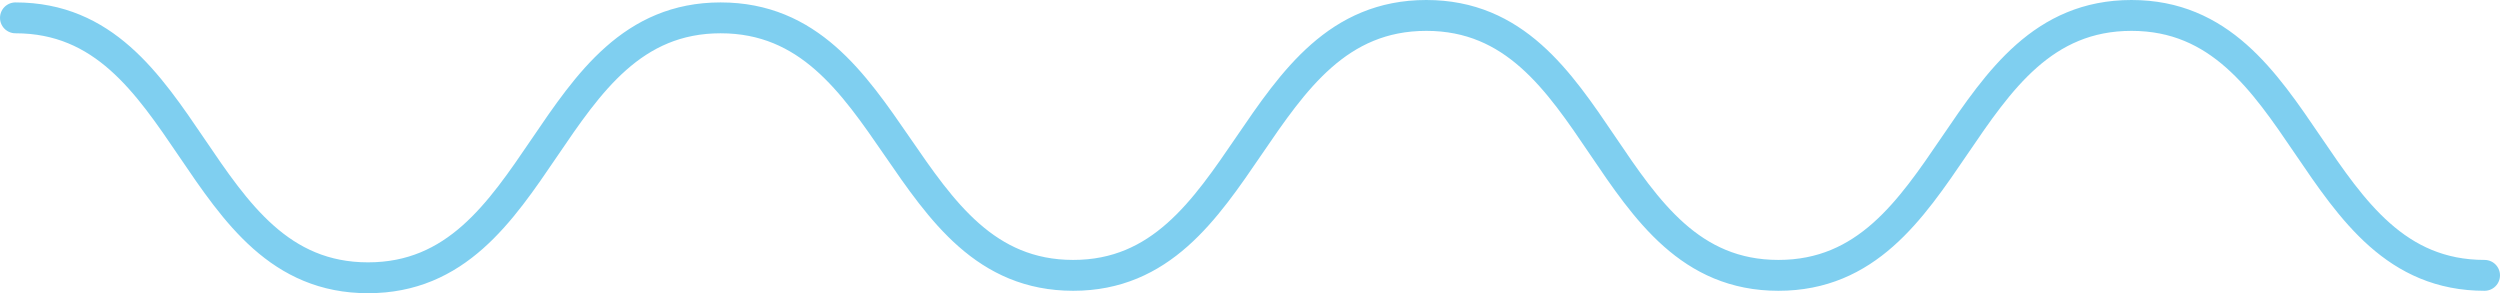<?xml version="1.0" encoding="UTF-8"?> <svg xmlns="http://www.w3.org/2000/svg" width="162" height="19" viewBox="0 0 162 19" fill="none"> <path d="M1 1.157C12.44 1.157 12.44 18 23.848 18C35.256 18 35.288 1.157 46.696 1.157C58.104 1.157 58.199 17.843 69.544 17.843C80.889 17.843 80.984 1 92.424 1C103.864 1 103.832 17.843 115.24 17.843C126.649 17.843 126.68 1 138.12 1C149.56 1 149.56 17.843 161 17.843" stroke="#00A0E3" stroke-opacity="0.5" stroke-width="2" stroke-linecap="round" stroke-linejoin="round"></path> </svg> 